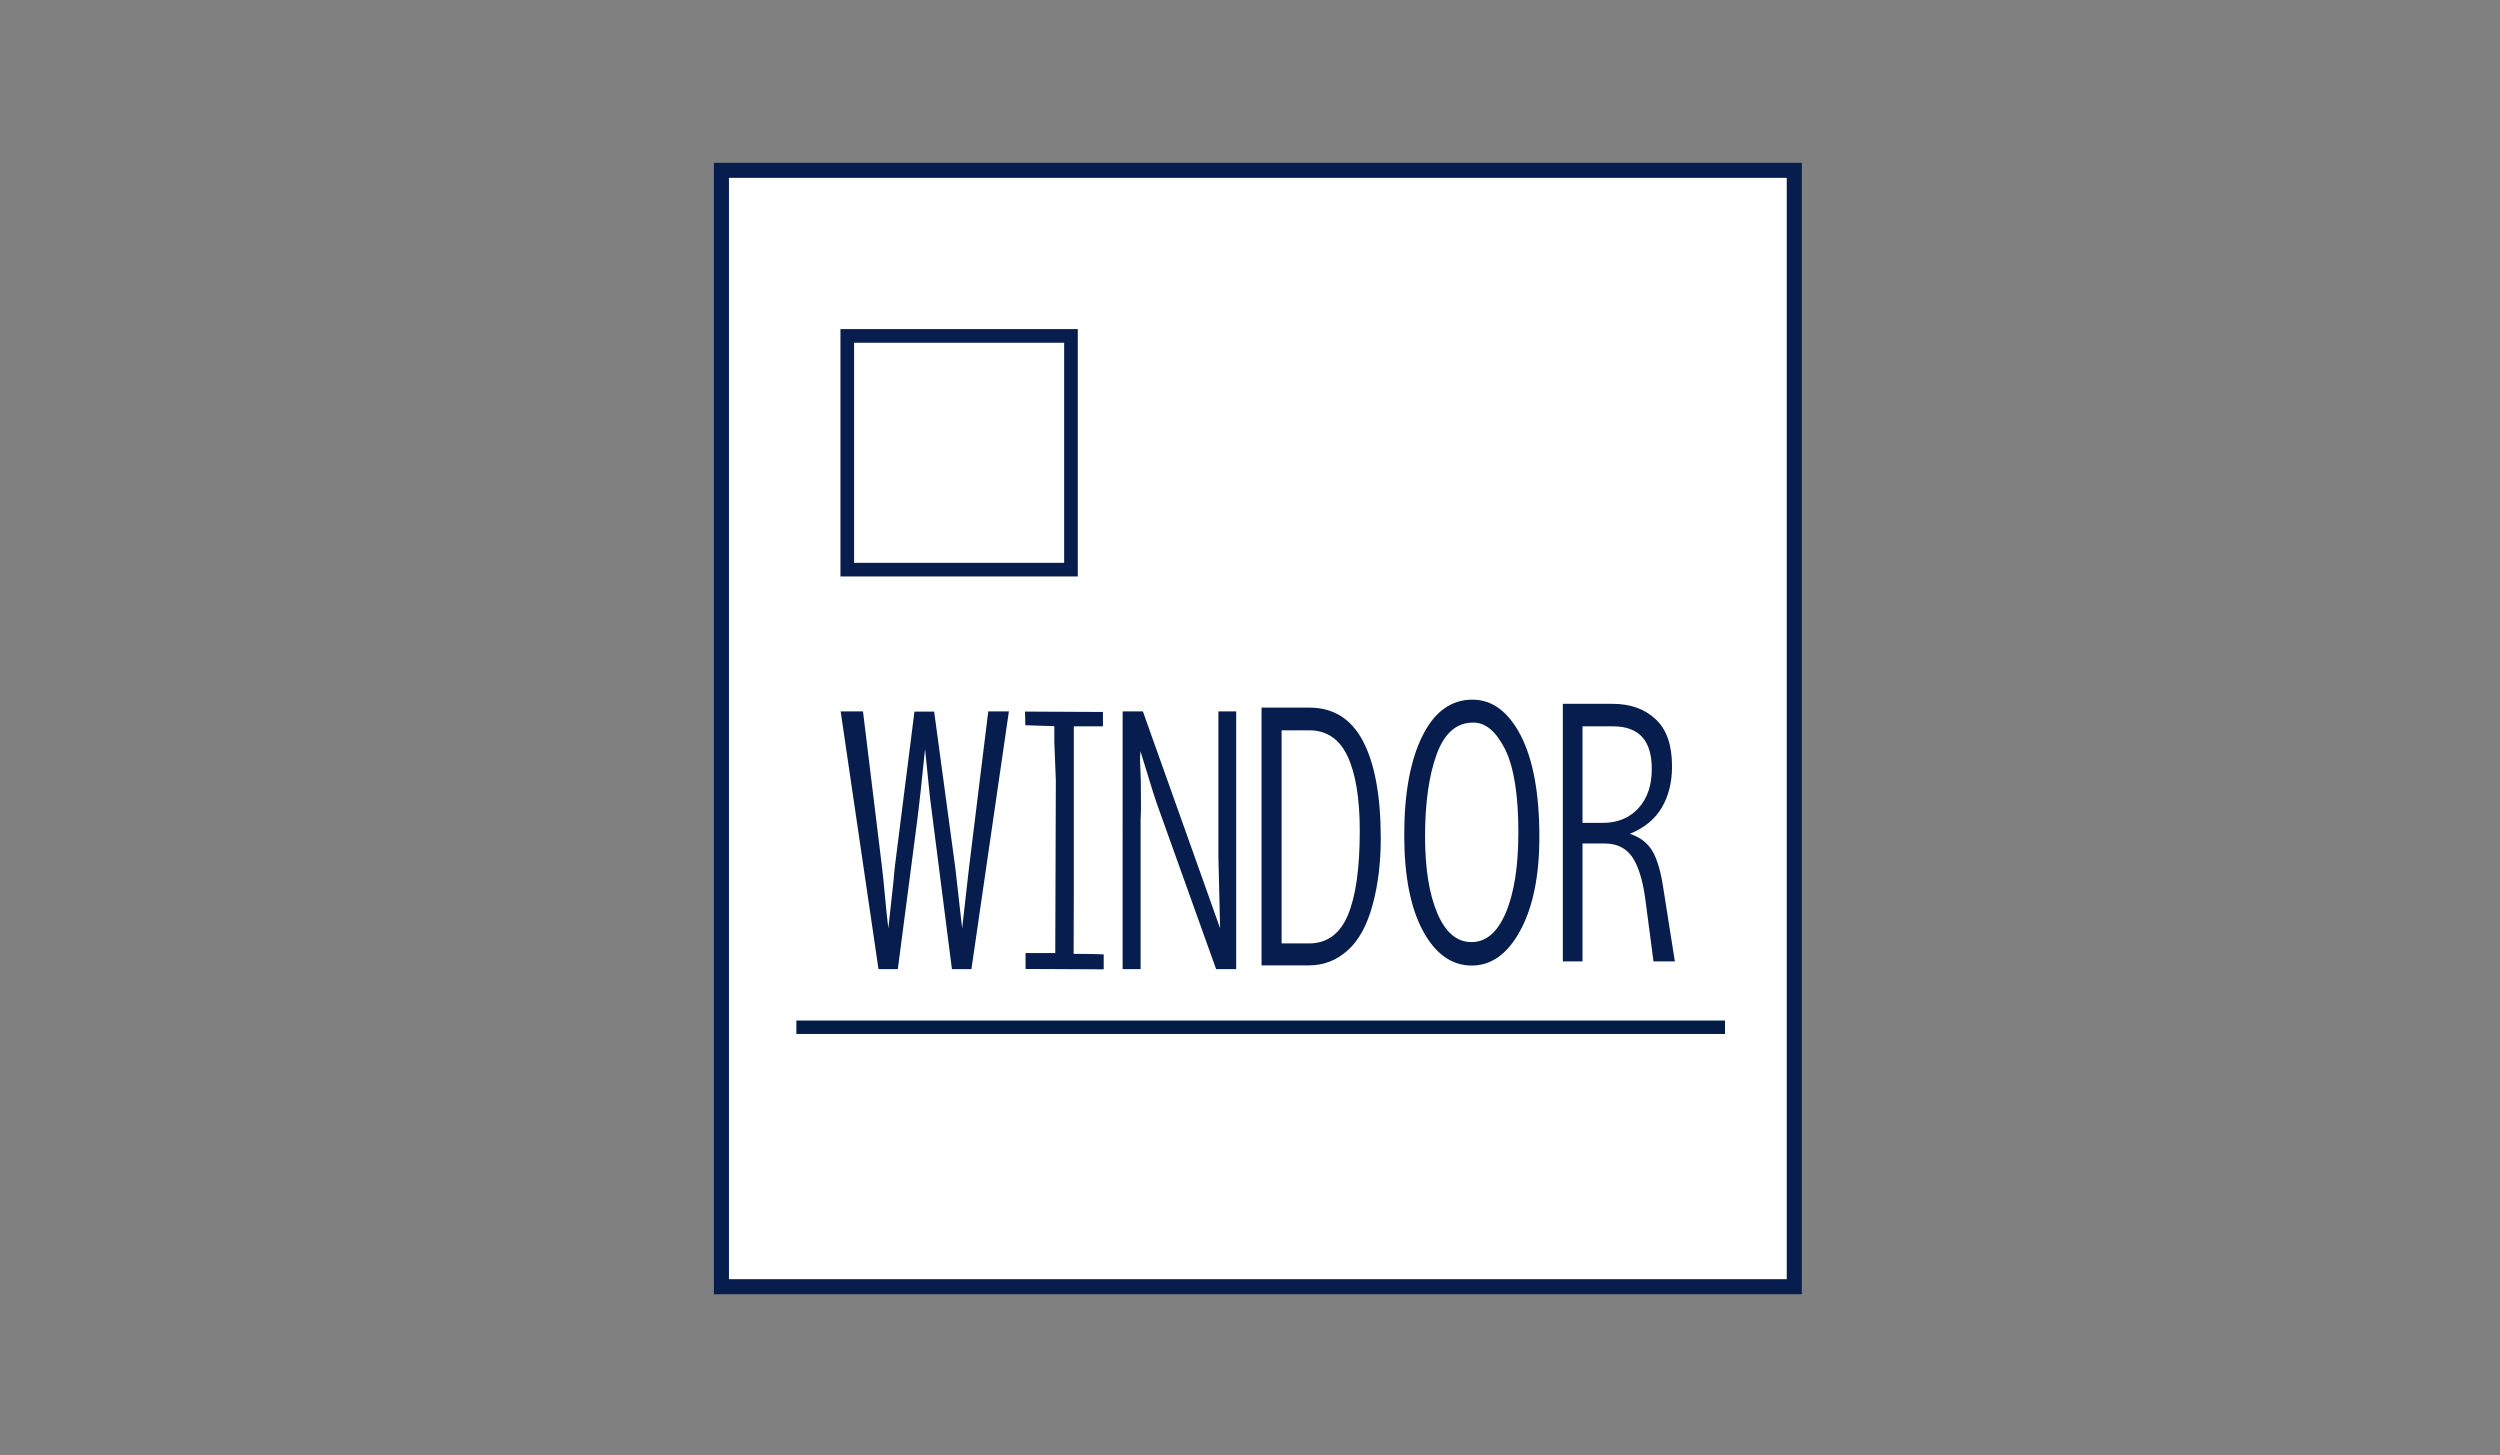 <?xml version="1.0" encoding="utf-8"?>
<!-- Generator: Adobe Illustrator 21.0.0, SVG Export Plug-In . SVG Version: 6.00 Build 0)  -->
<svg version="1.1"
	 id="svg10" sodipodi:docname="WINDOR_logo bez zgon.cdr" xmlns:inkscape="http://www.inkscape.org/namespaces/inkscape" xmlns:sodipodi="http://sodipodi.sourceforge.net/DTD/sodipodi-0.dtd" xmlns:svg="http://www.w3.org/2000/svg"
	 xmlns="http://www.w3.org/2000/svg" xmlns:xlink="http://www.w3.org/1999/xlink" x="0px" y="0px" viewBox="0 0 1321 769"
	 style="enable-background:new 0 0 1321 769;" xml:space="preserve">
<rect x="0" y="0" width="1321" height="769" fill="#808080" stroke="none"/>
<style type="text/css">
	.st0{fill:#FFFFFF;stroke:#061D4D;stroke-width:7.959;}
	.st1{fill:#061D4D;}
	.st2{fill:none;stroke:#061D4D;stroke-width:7.204;}
	.st3{fill:none;stroke:#011D46;stroke-width:7.087;}
</style>
<sodipodi:namedview  bordercolor="#666666" borderopacity="1.0" id="namedview12" inkscape:pagecheckerboard="0" inkscape:pageopacity="0.0" inkscape:pageshadow="2" pagecolor="#ffffff">
	</sodipodi:namedview>
<path id="path2" class="st0" d="M381.2,90h566.9v589.9H381.2V90z"/>
<path id="path4" class="st1" d="M522.2,375.9h10.9l-19.8,136.2H503l-11.6-90.7l-2.6-25.6c-1.7,16.9-3.1,29.8-4.3,39l-10.1,77.3
	h-10.2l-20-136.2H456l10.1,82.7c0.3,2.5,0.9,8.1,1.7,16.8c0.2,3.1,0.8,8.1,1.6,15.1l2.7-24.7c0.3-3.8,0.6-6.9,0.9-9.2l10.2-80.6
	h10.4l11.2,82.7l3.6,31.8l3.6-31.8L522.2,375.9z M541.8,383.2l-0.2-7.2l41.2,0.2v7.6h-5.4l-10,0l0,19.8v68.4l-0.1,32l10.1,0.1
	l5.8,0.2v7.9l-41.3-0.2v-8.4h3.5l12.2,0l0.3-91.3l-0.8-20.2l0-8.4l-12.9-0.4L541.8,383.2z M603.9,375.9l32.3,90.7l8.5,23.9
	c-0.6-24.5-0.9-37.2-0.9-38v-76.6h9.4v136.2h-10.6l-31.3-87.4c-0.9-2.5-2.6-7.8-5-15.8l-3.7-12c-0.2,2.7-0.2,4.3-0.2,4.8l0.4,10.5
	l0.1,15.1l-0.2,5.9v78.9h-9.5V375.9H603.9z M666.6,373.9h25.2c12.7,0,22.2,5.9,28.4,17.7c6.2,11.8,9.4,29,9.4,51.5
	c0,12.6-1.4,24.3-4.3,35c-2.9,10.7-7.2,18.7-13.1,24c-5.9,5.3-12.7,8-20.4,8h-25.2V373.9z M677.2,385.8v112.7h14.5
	c9.5,0,16.3-5,20.5-14.9c4.2-10,6.3-24.8,6.3-44.6c0-17.2-2.2-30.4-6.5-39.5c-4.3-9.1-11.1-13.6-20.2-13.6H677.2z M778,369.7
	c10.5,0,19,6.3,25.6,19c6.5,12.7,9.8,30.5,9.8,53.5c0,20.7-3.4,37.2-10.1,49.5c-6.7,12.4-15.3,18.5-25.6,18.5
	c-10.6,0-19.2-6.1-25.8-18.3c-6.6-12.2-9.9-29.1-9.9-50.7c0-22,3.2-39.4,9.6-52.3C757.9,376.1,766.8,369.7,778,369.7z M778.5,381.8
	c-8.8,0-15.2,5.5-19.3,16.6c-4.1,11.1-6.2,25.7-6.2,43.6c0,17,2.2,30.5,6.5,40.6c4.3,10.1,10.3,15.2,18,15.2
	c7.8,0,13.8-5.2,18.2-15.6c4.4-10.4,6.6-24.6,6.6-42.5c0-19.5-2.3-34-6.9-43.6C790.6,386.6,785.1,381.8,778.5,381.8L778.5,381.8z
	 M825.8,371.9H852c9.5,0,17.1,2.7,22.9,8.2c5.8,5.4,8.6,13.7,8.6,24.8c0,8.4-1.8,15.7-5.4,21.8c-3.6,6.2-9.3,10.8-16.9,13.9
	c5.3,1.7,9.1,4.6,11.7,8.7c2.5,4.1,4.4,10.2,5.7,18.2l6.4,40.5h-11.3l-4.3-32.8c-1.4-10.4-3.8-17.9-7.1-22.6
	c-3.3-4.6-8.1-6.9-14.3-6.9h-11.8v62.3h-10.4V371.9z M836.2,383.8v51H847c7.7,0,14-2.6,18.7-7.7c4.7-5.1,7.1-12,7.1-20.8
	c0-7.5-1.7-13.2-5.1-16.9c-3.4-3.7-8.5-5.6-15.3-5.6H836.2z"/>
<path id="path6" class="st2" d="M447.7,177.5h118.2V301H447.7V177.5z"/>
<path id="path8" class="st3" d="M420.8,542.8h490.7"/>
</svg>
